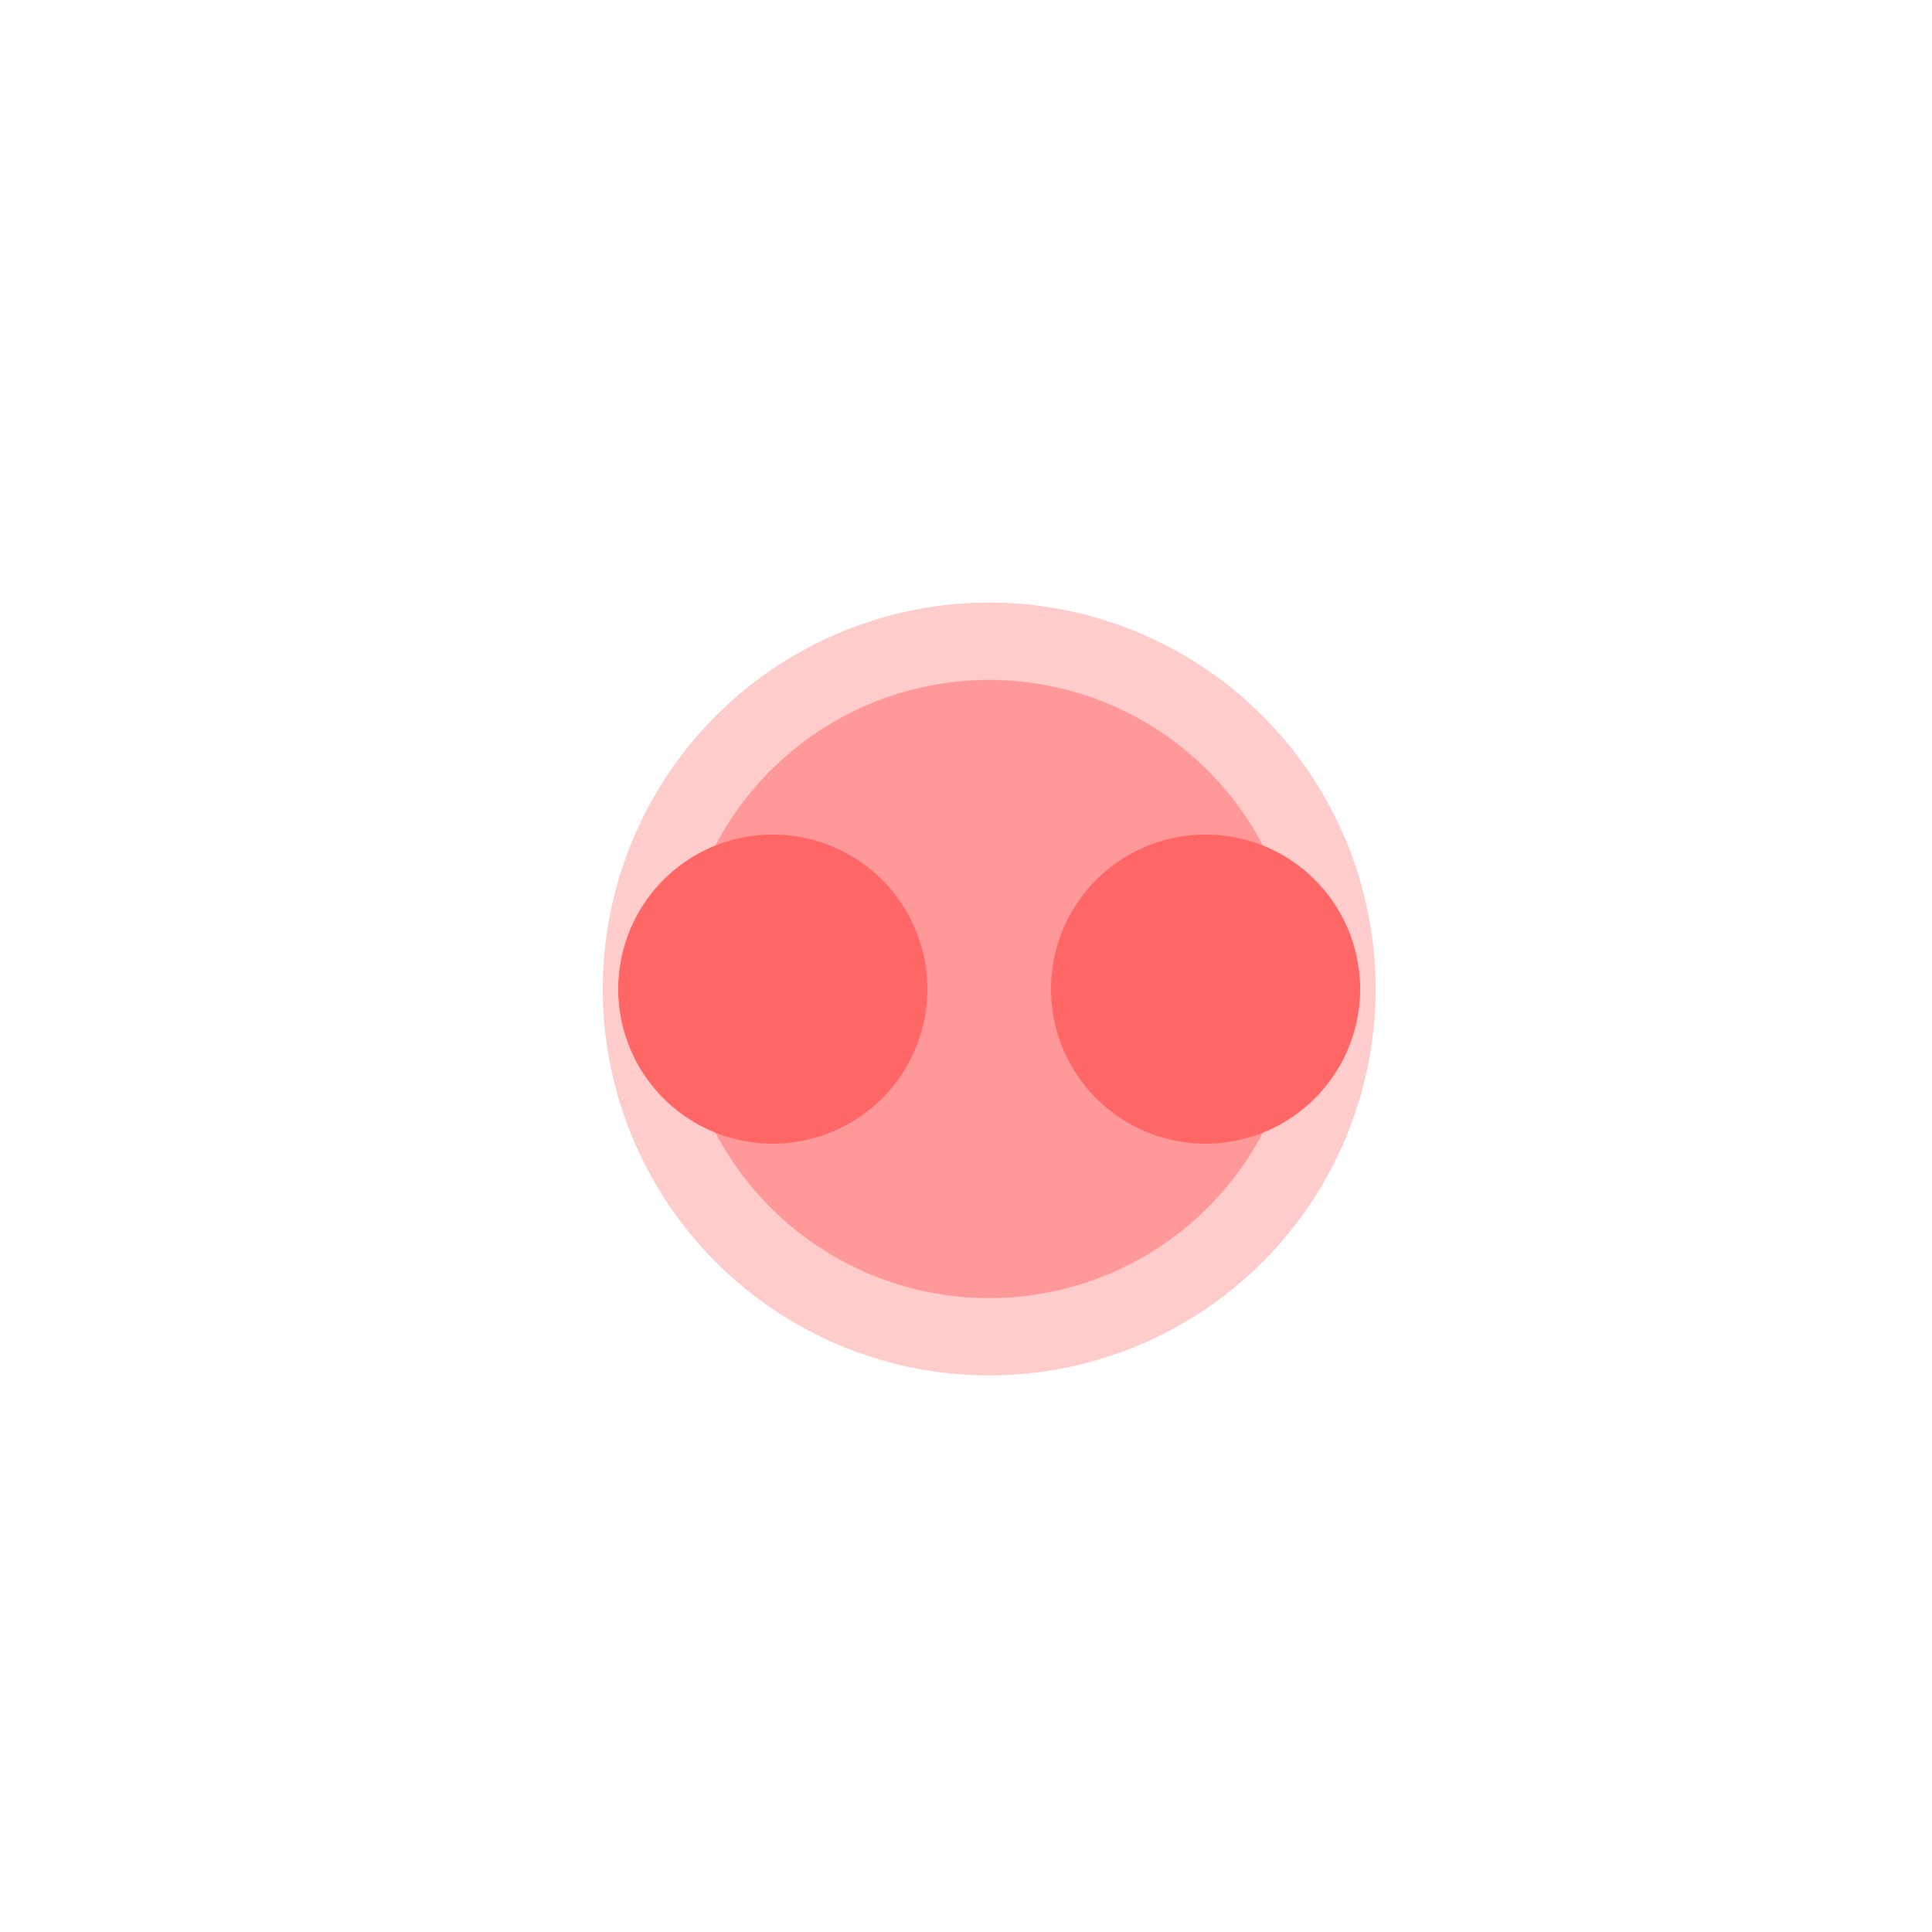 <!--

Generated by DrawGPT.
Free, open source, AI generated images in SVG, PNG, and HTML Canvas format.
https://drawgpt.ai

Created: 2023-09-27T02:35:15.774Z
Link: https://drawgpt.ai/prompt/83341/

-->
<svg xmlns="http://www.w3.org/2000/svg" xmlns:xlink="http://www.w3.org/1999/xlink" width="500" height="500"><defs/><g><path fill="#FFCCCC" stroke="none" paint-order="stroke fill markers" d=" M 356 256 A 100 100 0 1 1 356 255.9"/><path fill="#FF9999" stroke="none" paint-order="stroke fill markers" d=" M 336 256 A 80 80 0 1 1 336 255.92"/><path fill="#FF6666" stroke="none" paint-order="stroke fill markers" d=" M 240 256 A 40 40 0 1 1 240 255.96"/><path fill="#FF6666" stroke="none" paint-order="stroke fill markers" d=" M 352 256 A 40 40 0 1 1 352 255.96"/></g></svg>